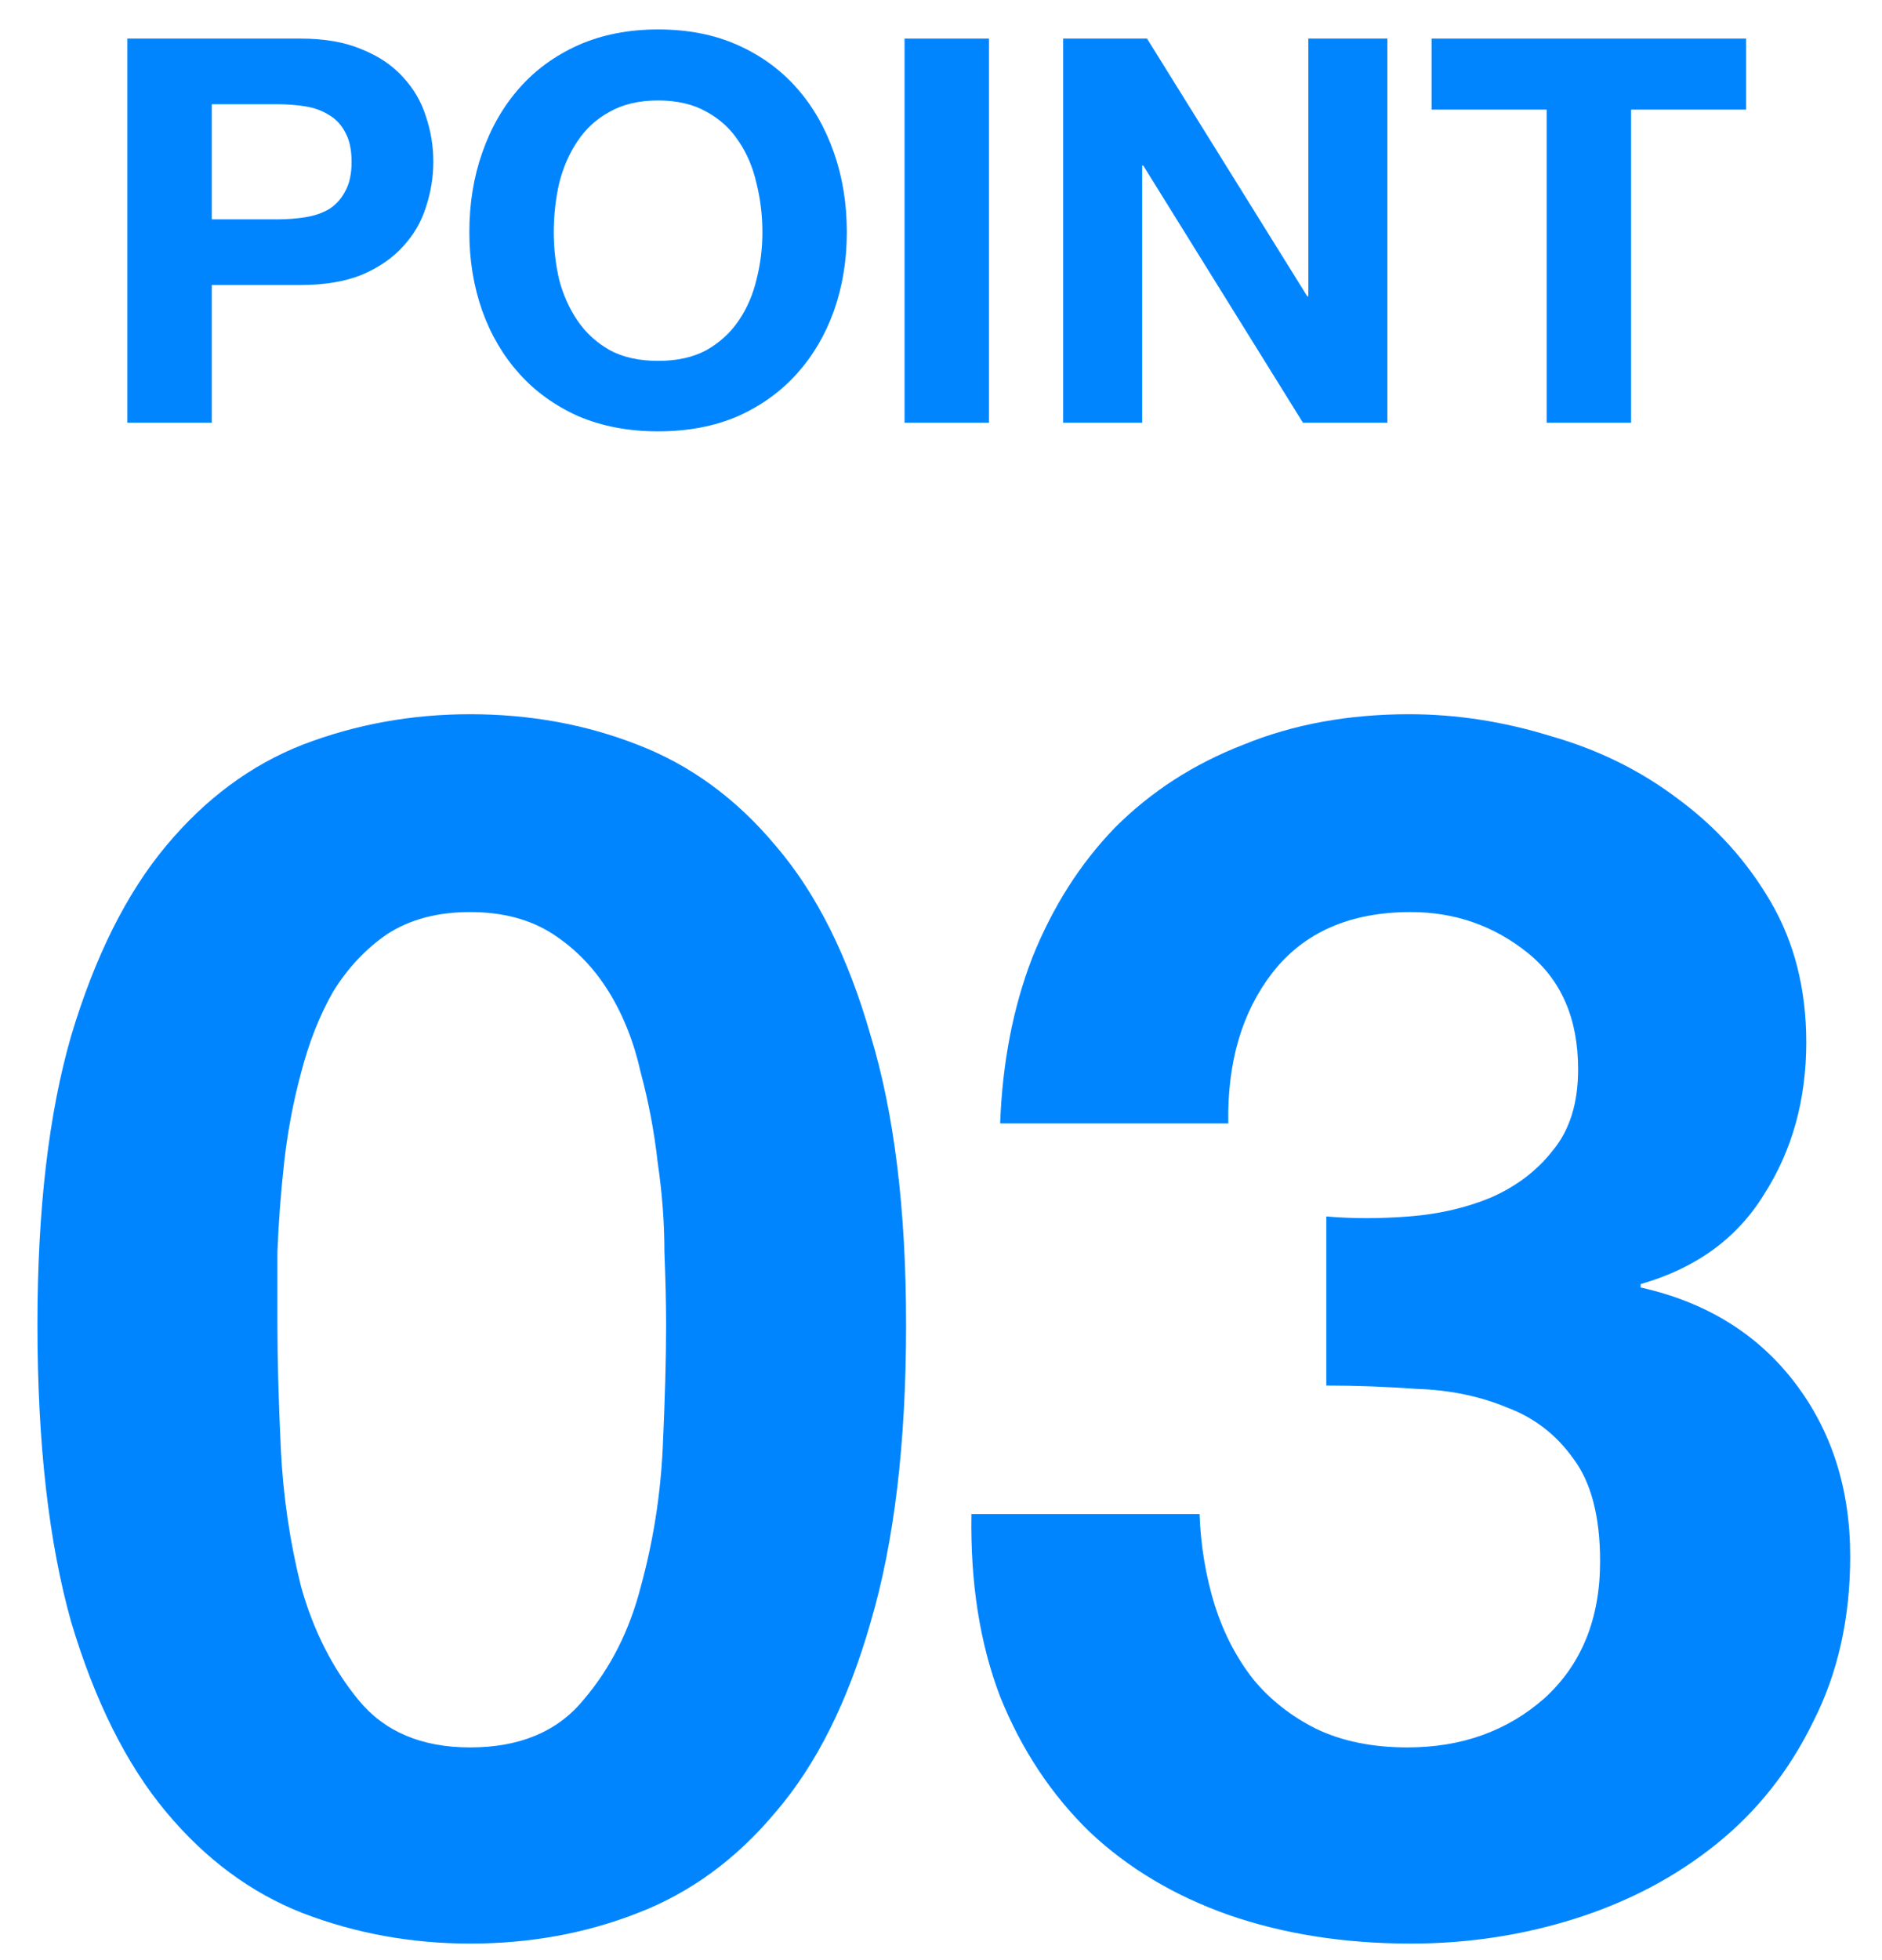 <svg width="49" height="51" viewBox="0 0 49 51" fill="none" xmlns="http://www.w3.org/2000/svg">
<path d="M34.532 31.652C35.206 31.711 35.925 31.711 36.688 31.652C37.45 31.593 38.154 31.432 38.8 31.168C39.474 30.875 40.017 30.464 40.428 29.936C40.868 29.408 41.088 28.704 41.088 27.824C41.088 26.504 40.648 25.492 39.768 24.788C38.888 24.084 37.876 23.732 36.732 23.732C35.148 23.732 33.945 24.26 33.124 25.316C32.332 26.343 31.951 27.648 31.98 29.232H26.04C26.099 27.648 26.377 26.211 26.876 24.92C27.404 23.6 28.122 22.471 29.032 21.532C29.971 20.593 31.085 19.875 32.376 19.376C33.666 18.848 35.104 18.584 36.688 18.584C37.92 18.584 39.152 18.775 40.384 19.156C41.616 19.508 42.716 20.051 43.684 20.784C44.681 21.517 45.488 22.412 46.104 23.468C46.72 24.524 47.028 25.741 47.028 27.12C47.028 28.616 46.661 29.936 45.928 31.08C45.224 32.224 44.153 33.001 42.716 33.412V33.5C44.417 33.881 45.752 34.703 46.72 35.964C47.688 37.225 48.172 38.736 48.172 40.496C48.172 42.109 47.849 43.547 47.204 44.808C46.588 46.069 45.752 47.125 44.696 47.976C43.64 48.827 42.422 49.472 41.044 49.912C39.665 50.352 38.228 50.572 36.732 50.572C35.001 50.572 33.417 50.323 31.98 49.824C30.572 49.325 29.369 48.607 28.372 47.668C27.375 46.7 26.597 45.527 26.04 44.148C25.512 42.769 25.262 41.185 25.292 39.396H31.232C31.261 40.217 31.393 41.009 31.628 41.772C31.863 42.505 32.2 43.151 32.64 43.708C33.08 44.236 33.623 44.661 34.268 44.984C34.943 45.307 35.734 45.468 36.644 45.468C38.052 45.468 39.24 45.043 40.208 44.192C41.176 43.312 41.66 42.124 41.66 40.628C41.66 39.455 41.425 38.56 40.956 37.944C40.516 37.328 39.944 36.888 39.24 36.624C38.536 36.331 37.758 36.169 36.908 36.14C36.087 36.081 35.294 36.052 34.532 36.052V31.652Z" fill="#0085FF"/>
<path d="M7.223 34.468C7.223 35.348 7.252 36.419 7.311 37.68C7.369 38.912 7.545 40.115 7.839 41.288C8.161 42.432 8.66 43.415 9.335 44.236C10.009 45.057 10.977 45.468 12.239 45.468C13.529 45.468 14.512 45.057 15.187 44.236C15.891 43.415 16.389 42.432 16.683 41.288C17.005 40.115 17.196 38.912 17.255 37.68C17.313 36.419 17.343 35.348 17.343 34.468C17.343 33.94 17.328 33.309 17.299 32.576C17.299 31.813 17.24 31.036 17.123 30.244C17.035 29.452 16.888 28.675 16.683 27.912C16.507 27.12 16.228 26.416 15.847 25.8C15.465 25.184 14.981 24.685 14.395 24.304C13.808 23.923 13.089 23.732 12.239 23.732C11.388 23.732 10.669 23.923 10.083 24.304C9.525 24.685 9.056 25.184 8.675 25.8C8.323 26.416 8.044 27.12 7.839 27.912C7.633 28.675 7.487 29.452 7.399 30.244C7.311 31.036 7.252 31.813 7.223 32.576C7.223 33.309 7.223 33.94 7.223 34.468ZM0.975 34.468C0.975 31.476 1.268 28.968 1.855 26.944C2.471 24.891 3.292 23.248 4.319 22.016C5.345 20.784 6.533 19.904 7.883 19.376C9.261 18.848 10.713 18.584 12.239 18.584C13.793 18.584 15.245 18.848 16.595 19.376C17.973 19.904 19.176 20.784 20.203 22.016C21.259 23.248 22.08 24.891 22.667 26.944C23.283 28.968 23.591 31.476 23.591 34.468C23.591 37.548 23.283 40.129 22.667 42.212C22.08 44.265 21.259 45.908 20.203 47.14C19.176 48.372 17.973 49.252 16.595 49.78C15.245 50.308 13.793 50.572 12.239 50.572C10.713 50.572 9.261 50.308 7.883 49.78C6.533 49.252 5.345 48.372 4.319 47.14C3.292 45.908 2.471 44.265 1.855 42.212C1.268 40.129 0.975 37.548 0.975 34.468Z" fill="#0085FF"/>
<path d="M40.269 2.852H37.273V1.004H45.462V2.852H42.467V11H40.269V2.852Z" fill="#0085FF"/>
<path d="M27.68 1.004H29.864L34.036 7.71H34.064V1.004H36.122V11H33.924L29.766 4.308H29.738V11H27.68V1.004Z" fill="#0085FF"/>
<path d="M23.551 1.004H25.749V11H23.551V1.004Z" fill="#0085FF"/>
<path d="M14.418 6.044C14.418 6.464 14.465 6.875 14.558 7.276C14.661 7.668 14.819 8.023 15.034 8.34C15.249 8.657 15.529 8.914 15.874 9.11C16.22 9.297 16.64 9.39 17.134 9.39C17.629 9.39 18.049 9.297 18.394 9.11C18.739 8.914 19.02 8.657 19.234 8.34C19.449 8.023 19.603 7.668 19.696 7.276C19.799 6.875 19.85 6.464 19.85 6.044C19.85 5.605 19.799 5.181 19.696 4.77C19.603 4.359 19.449 3.995 19.234 3.678C19.02 3.351 18.739 3.095 18.394 2.908C18.049 2.712 17.629 2.614 17.134 2.614C16.64 2.614 16.22 2.712 15.874 2.908C15.529 3.095 15.249 3.351 15.034 3.678C14.819 3.995 14.661 4.359 14.558 4.77C14.465 5.181 14.418 5.605 14.418 6.044ZM12.22 6.044C12.22 5.297 12.332 4.607 12.556 3.972C12.78 3.328 13.102 2.768 13.522 2.292C13.942 1.816 14.456 1.443 15.062 1.172C15.678 0.901 16.369 0.766 17.134 0.766C17.909 0.766 18.599 0.901 19.206 1.172C19.813 1.443 20.326 1.816 20.746 2.292C21.166 2.768 21.488 3.328 21.712 3.972C21.936 4.607 22.048 5.297 22.048 6.044C22.048 6.772 21.936 7.453 21.712 8.088C21.488 8.713 21.166 9.259 20.746 9.726C20.326 10.193 19.813 10.561 19.206 10.832C18.599 11.093 17.909 11.224 17.134 11.224C16.369 11.224 15.678 11.093 15.062 10.832C14.456 10.561 13.942 10.193 13.522 9.726C13.102 9.259 12.78 8.713 12.556 8.088C12.332 7.453 12.22 6.772 12.22 6.044Z" fill="#0085FF"/>
<path d="M5.514 5.708H7.222C7.474 5.708 7.717 5.689 7.95 5.652C8.184 5.615 8.389 5.545 8.566 5.442C8.744 5.33 8.884 5.176 8.986 4.98C9.098 4.784 9.154 4.527 9.154 4.21C9.154 3.893 9.098 3.636 8.986 3.44C8.884 3.244 8.744 3.095 8.566 2.992C8.389 2.88 8.184 2.805 7.95 2.768C7.717 2.731 7.474 2.712 7.222 2.712H5.514V5.708ZM3.316 1.004H7.824C8.45 1.004 8.982 1.097 9.42 1.284C9.859 1.461 10.214 1.699 10.484 1.998C10.764 2.297 10.965 2.637 11.086 3.02C11.217 3.403 11.282 3.799 11.282 4.21C11.282 4.611 11.217 5.008 11.086 5.4C10.965 5.783 10.764 6.123 10.484 6.422C10.214 6.721 9.859 6.963 9.42 7.15C8.982 7.327 8.45 7.416 7.824 7.416H5.514V11H3.316V1.004Z" fill="#0085FF"/>
</svg>
